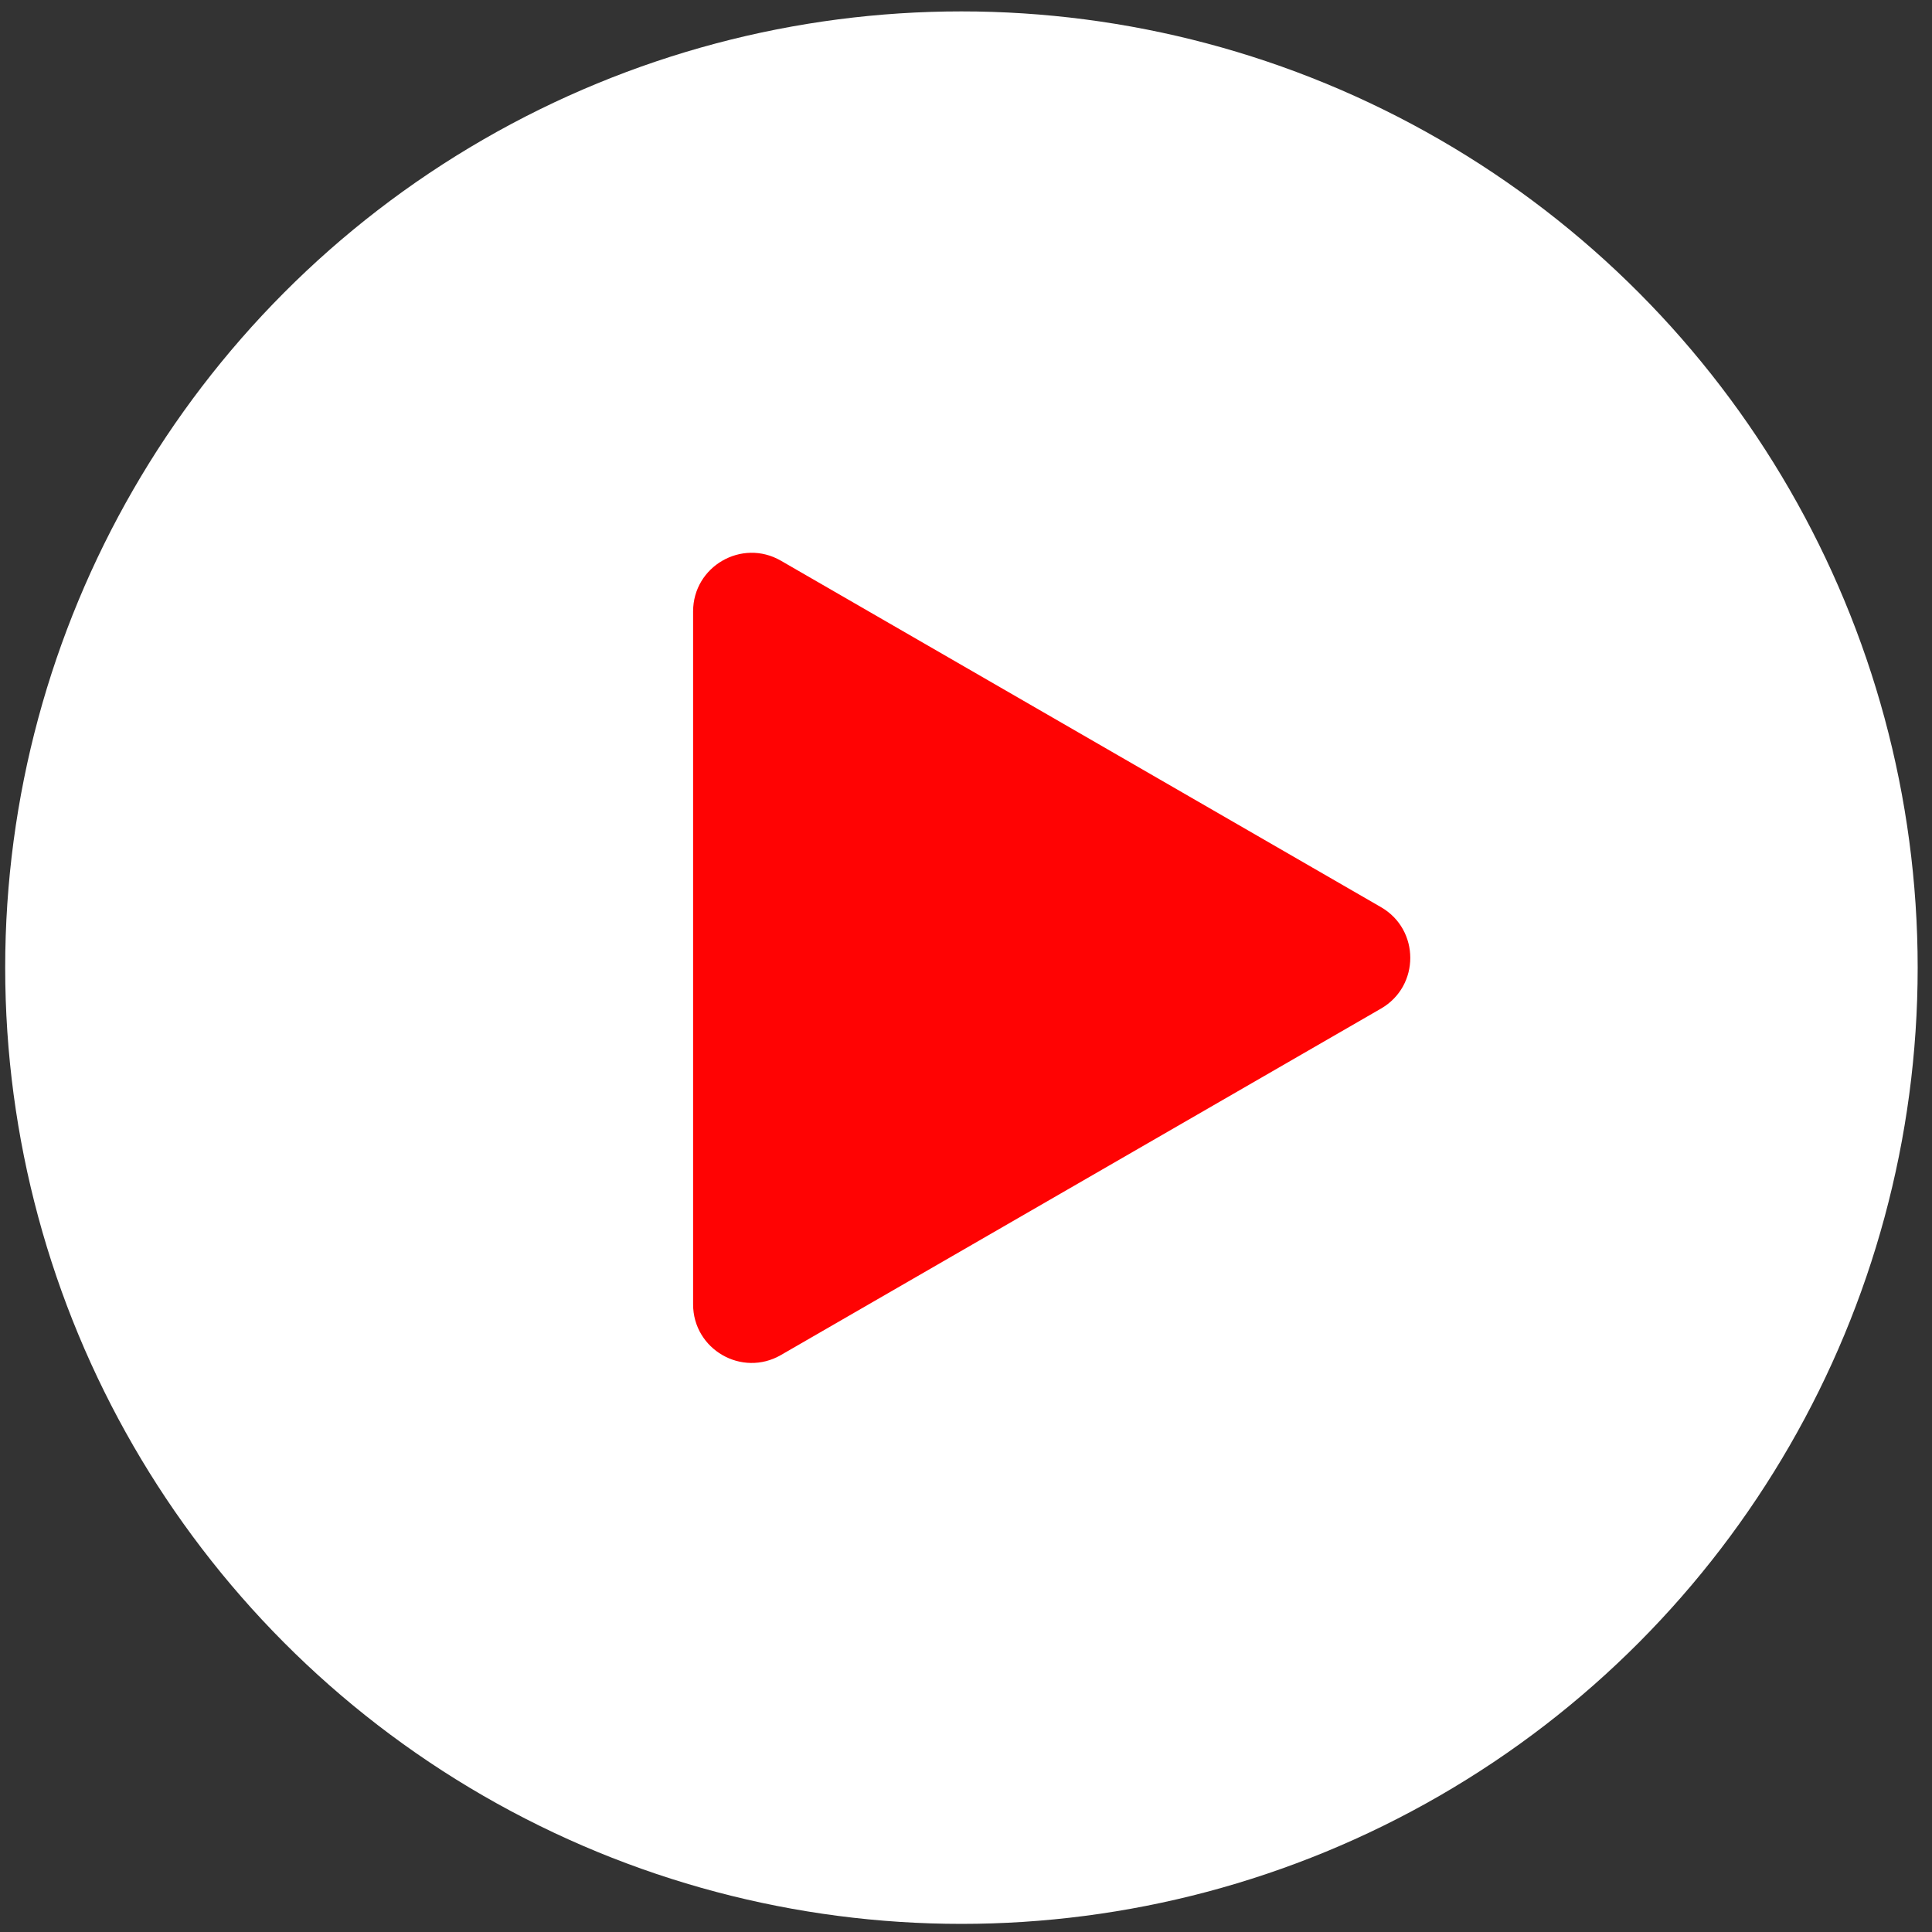 <?xml version="1.0" encoding="UTF-8"?> <svg xmlns="http://www.w3.org/2000/svg" width="99" height="99" viewBox="0 0 99 99" fill="none"><rect x="0" y="0" width="99" height="99" fill="#333333" stroke="none"/><circle cx="49.266" cy="49.584" r="49" fill="white"></circle><path d="M70.766 46.485C72.766 47.64 72.766 50.527 70.766 51.682L40.016 69.435C38.016 70.59 35.516 69.146 35.516 66.837L35.516 31.33C35.516 29.021 38.016 27.577 40.016 28.732L70.766 46.485Z" fill="#FF0303"></path></svg> 
